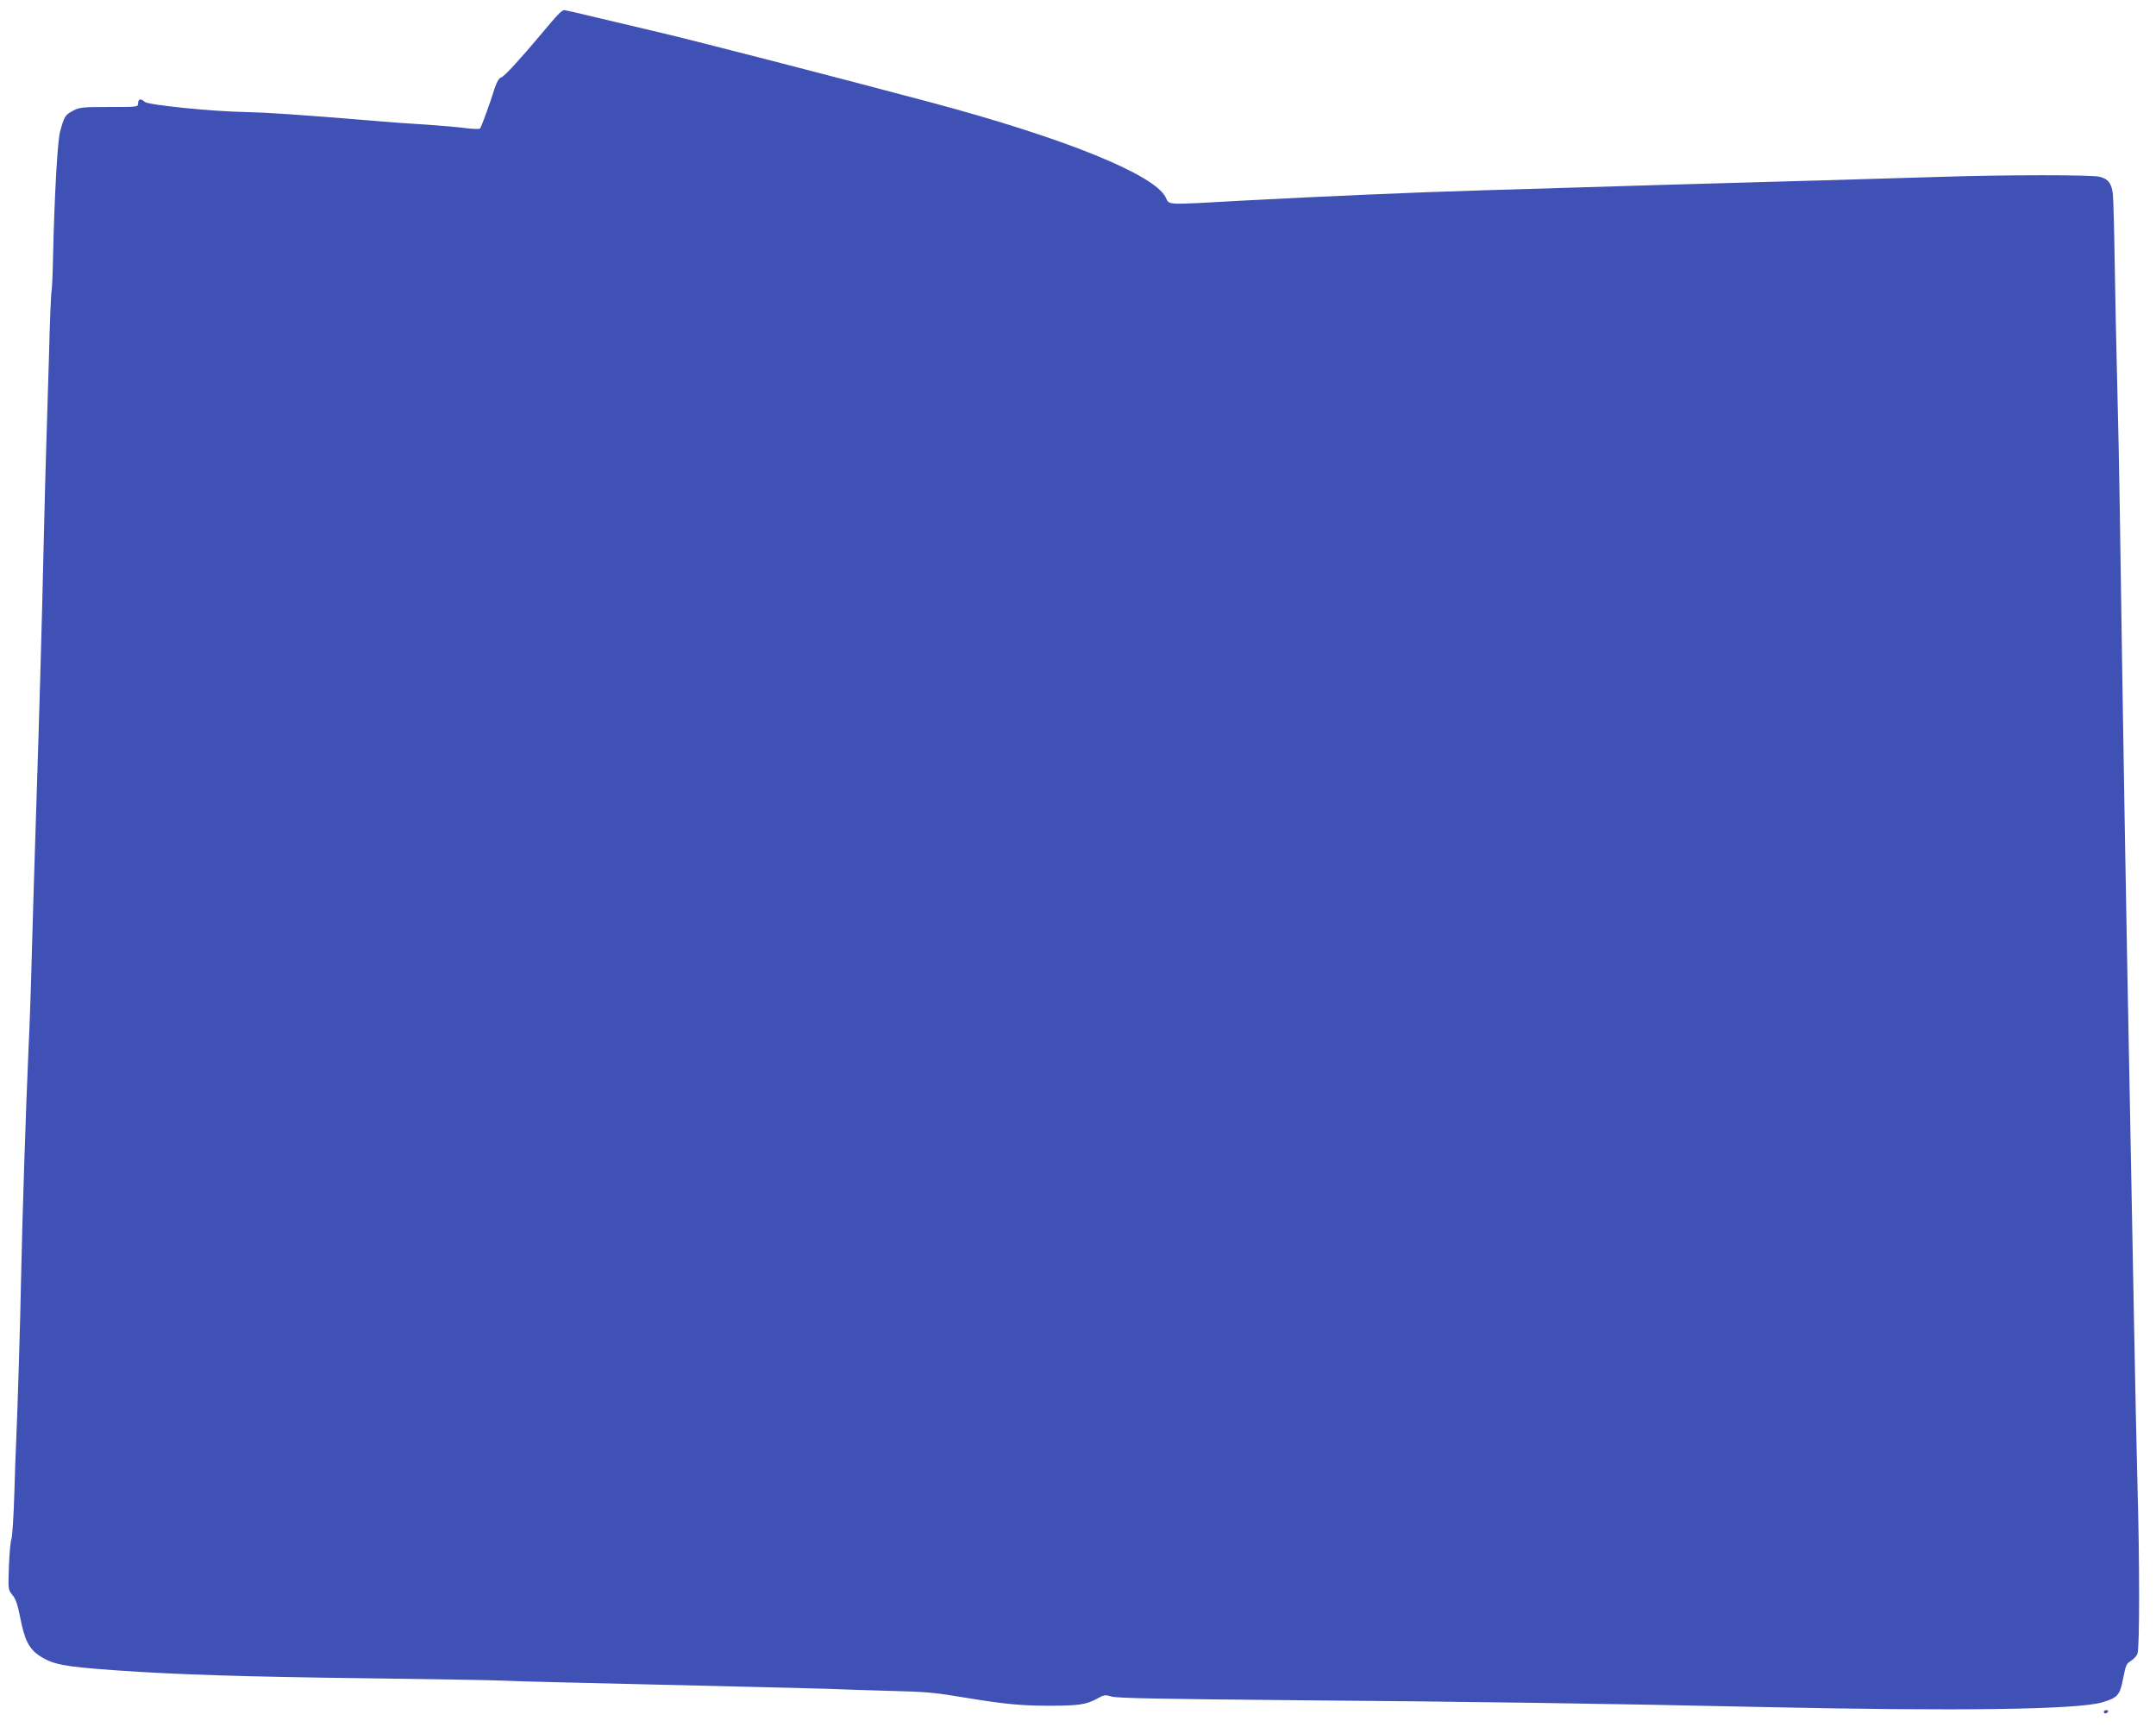 <?xml version="1.0" standalone="no"?>
<!DOCTYPE svg PUBLIC "-//W3C//DTD SVG 20010904//EN"
 "http://www.w3.org/TR/2001/REC-SVG-20010904/DTD/svg10.dtd">
<svg version="1.0" xmlns="http://www.w3.org/2000/svg"
 width="1280pt" height="1025pt" viewBox="0 0 1280 1025"
 preserveAspectRatio="xMidYMid meet">
<g transform="translate(0,1025) scale(0.1,-0.1)"
fill="#3f51b5" stroke="none">
<path d="M3312 10162 c-15 -15 -58 -65 -97 -112 -130 -155 -219 -252 -240
-260 -14 -5 -26 -27 -39 -66 -23 -77 -78 -227 -86 -237 -3 -4 -40 -3 -81 2
-41 6 -146 15 -234 21 -88 5 -241 16 -340 25 -438 36 -609 47 -735 50 -198 3
-580 42 -600 60 -24 22 -40 18 -40 -7 0 -23 0 -23 -172 -23 -161 0 -176 -2
-216 -23 -45 -24 -51 -34 -75 -122 -16 -58 -34 -386 -42 -743 -2 -109 -7 -201
-9 -206 -3 -5 -10 -174 -15 -377 -6 -203 -13 -441 -16 -529 -3 -88 -10 -342
-15 -565 -13 -567 -28 -1081 -45 -1600 -8 -245 -19 -614 -25 -820 -5 -206 -14
-472 -20 -590 -17 -374 -38 -1036 -45 -1380 -3 -206 -22 -820 -29 -966 -2 -34
-7 -173 -11 -310 -4 -137 -12 -257 -17 -268 -5 -10 -12 -82 -15 -160 -5 -141
-5 -142 21 -173 19 -23 31 -56 46 -134 26 -133 52 -185 115 -227 80 -52 144
-64 455 -86 352 -25 760 -38 1485 -47 385 -5 750 -11 810 -14 103 -5 371 -11
1390 -35 231 -5 479 -12 550 -14 72 -3 220 -8 330 -11 264 -7 274 -8 500 -45
215 -35 312 -44 475 -44 175 0 222 7 287 44 38 21 45 22 85 10 32 -9 291 -14
1058 -21 1031 -8 1927 -21 2820 -41 1141 -25 1855 -15 2000 28 93 28 105 41
125 142 15 78 20 89 46 104 16 10 34 29 39 43 13 34 13 548 0 1002 -5 191 -14
614 -20 938 -6 325 -17 921 -25 1325 -21 1056 -39 2088 -60 3525 -3 215 -10
548 -15 740 -5 193 -12 514 -15 715 -3 201 -8 389 -11 417 -7 64 -27 91 -79
104 -50 12 -555 12 -955 -1 -168 -5 -471 -14 -675 -20 -654 -18 -1232 -35
-2045 -60 -406 -12 -926 -35 -1400 -60 -488 -27 -445 -29 -470 20 -69 135
-600 350 -1385 560 -558 149 -1461 382 -1655 426 -63 15 -206 49 -317 75 -111
27 -207 49 -214 49 -6 0 -23 -12 -37 -28z"/>
<path d="M12490 90 c0 -5 4 -10 9 -10 6 0 13 5 16 10 3 6 -1 10 -9 10 -9 0
-16 -4 -16 -10z"/>
</g>
</svg>
